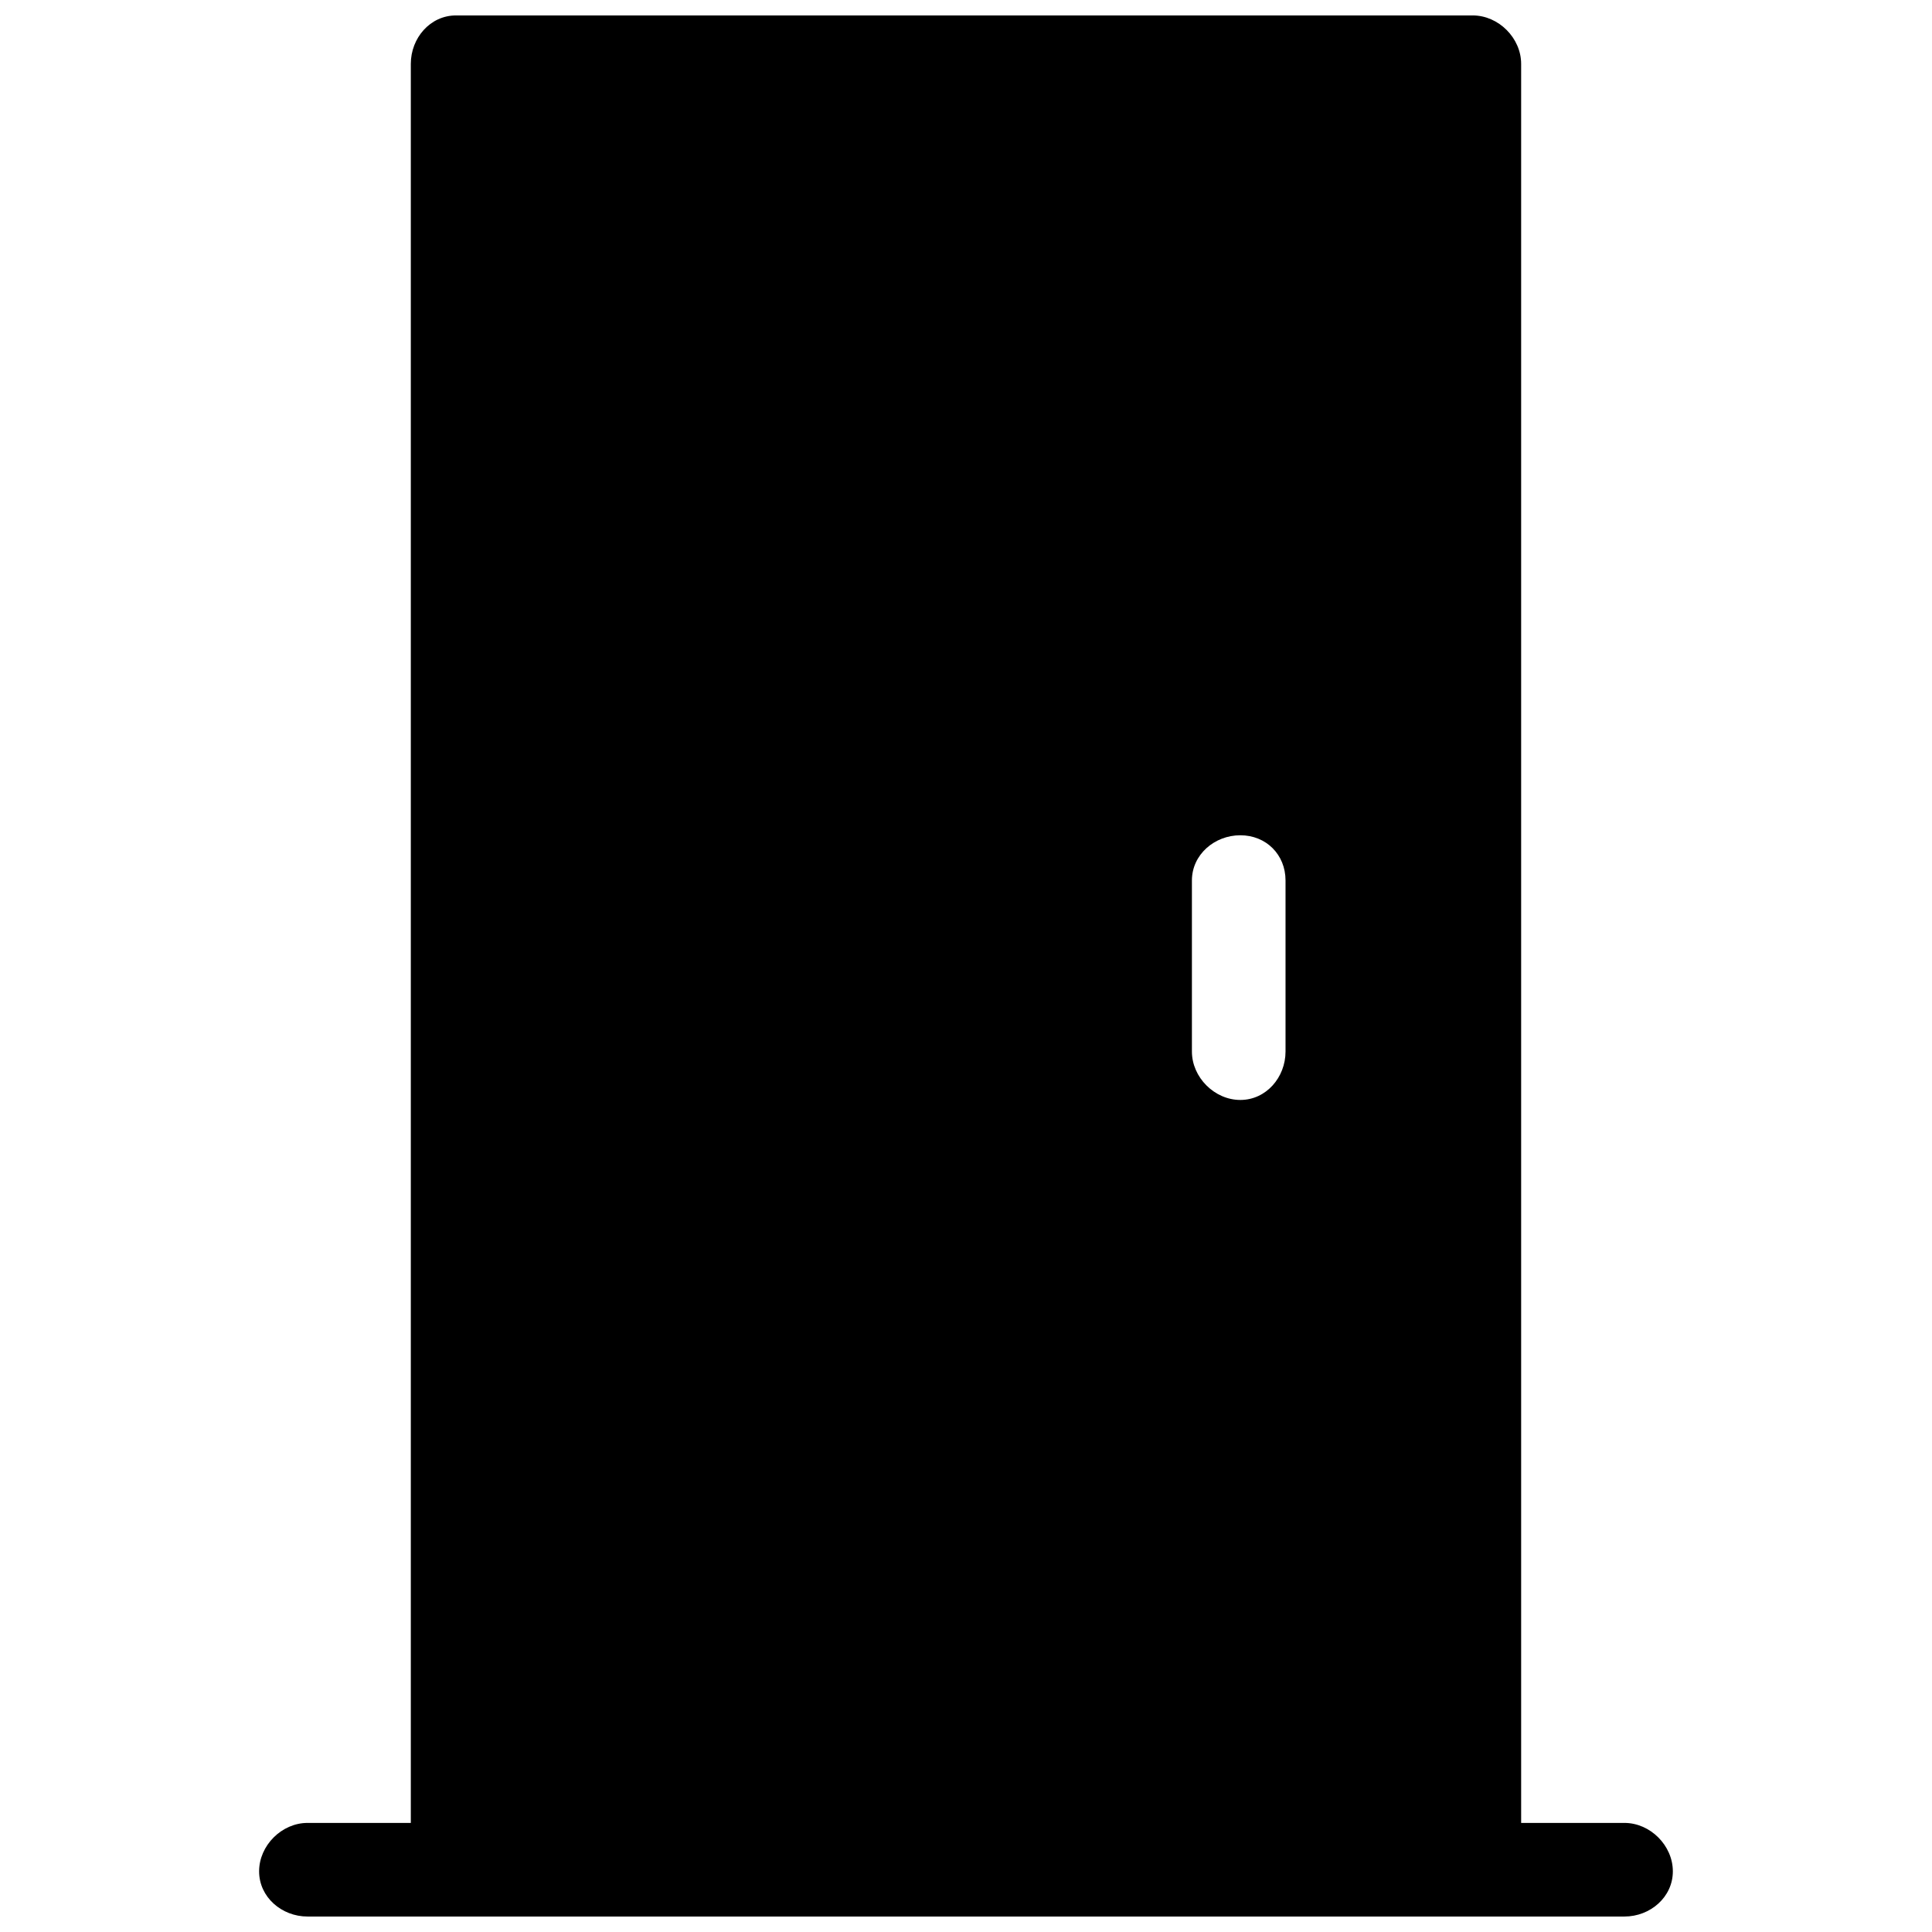 <?xml version="1.0" encoding="UTF-8"?>
<!-- Uploaded to: ICON Repo, www.svgrepo.com, Generator: ICON Repo Mixer Tools -->
<svg width="800px" height="800px" version="1.1" viewBox="144 144 512 512" xmlns="http://www.w3.org/2000/svg">
 <defs>
  <clipPath id="a">
   <path d="m212 148.09h376v503.81h-376z"/>
  </clipPath>
 </defs>
 <g clip-path="url(#a)">
  <path d="m264.85 651.9h309.64c6.844 0 12.832-5.133 12.832-11.977s-5.988-12.832-12.832-12.832h-27.371v-466.17c0-6.844-5.988-12.832-12.832-12.832h-269.44c-6.844 0-11.977 5.988-11.977 12.832v466.17h-27.371c-6.844 0-12.832 5.988-12.832 12.832s5.988 11.977 12.832 11.977zm195.02-274.57c0-6.844 5.988-11.977 12.832-11.977s11.977 5.133 11.977 11.977v45.336c0 6.844-5.133 12.832-11.977 12.832s-12.832-5.988-12.832-12.832z" fill-rule="evenodd"/>
 </g>
</svg>